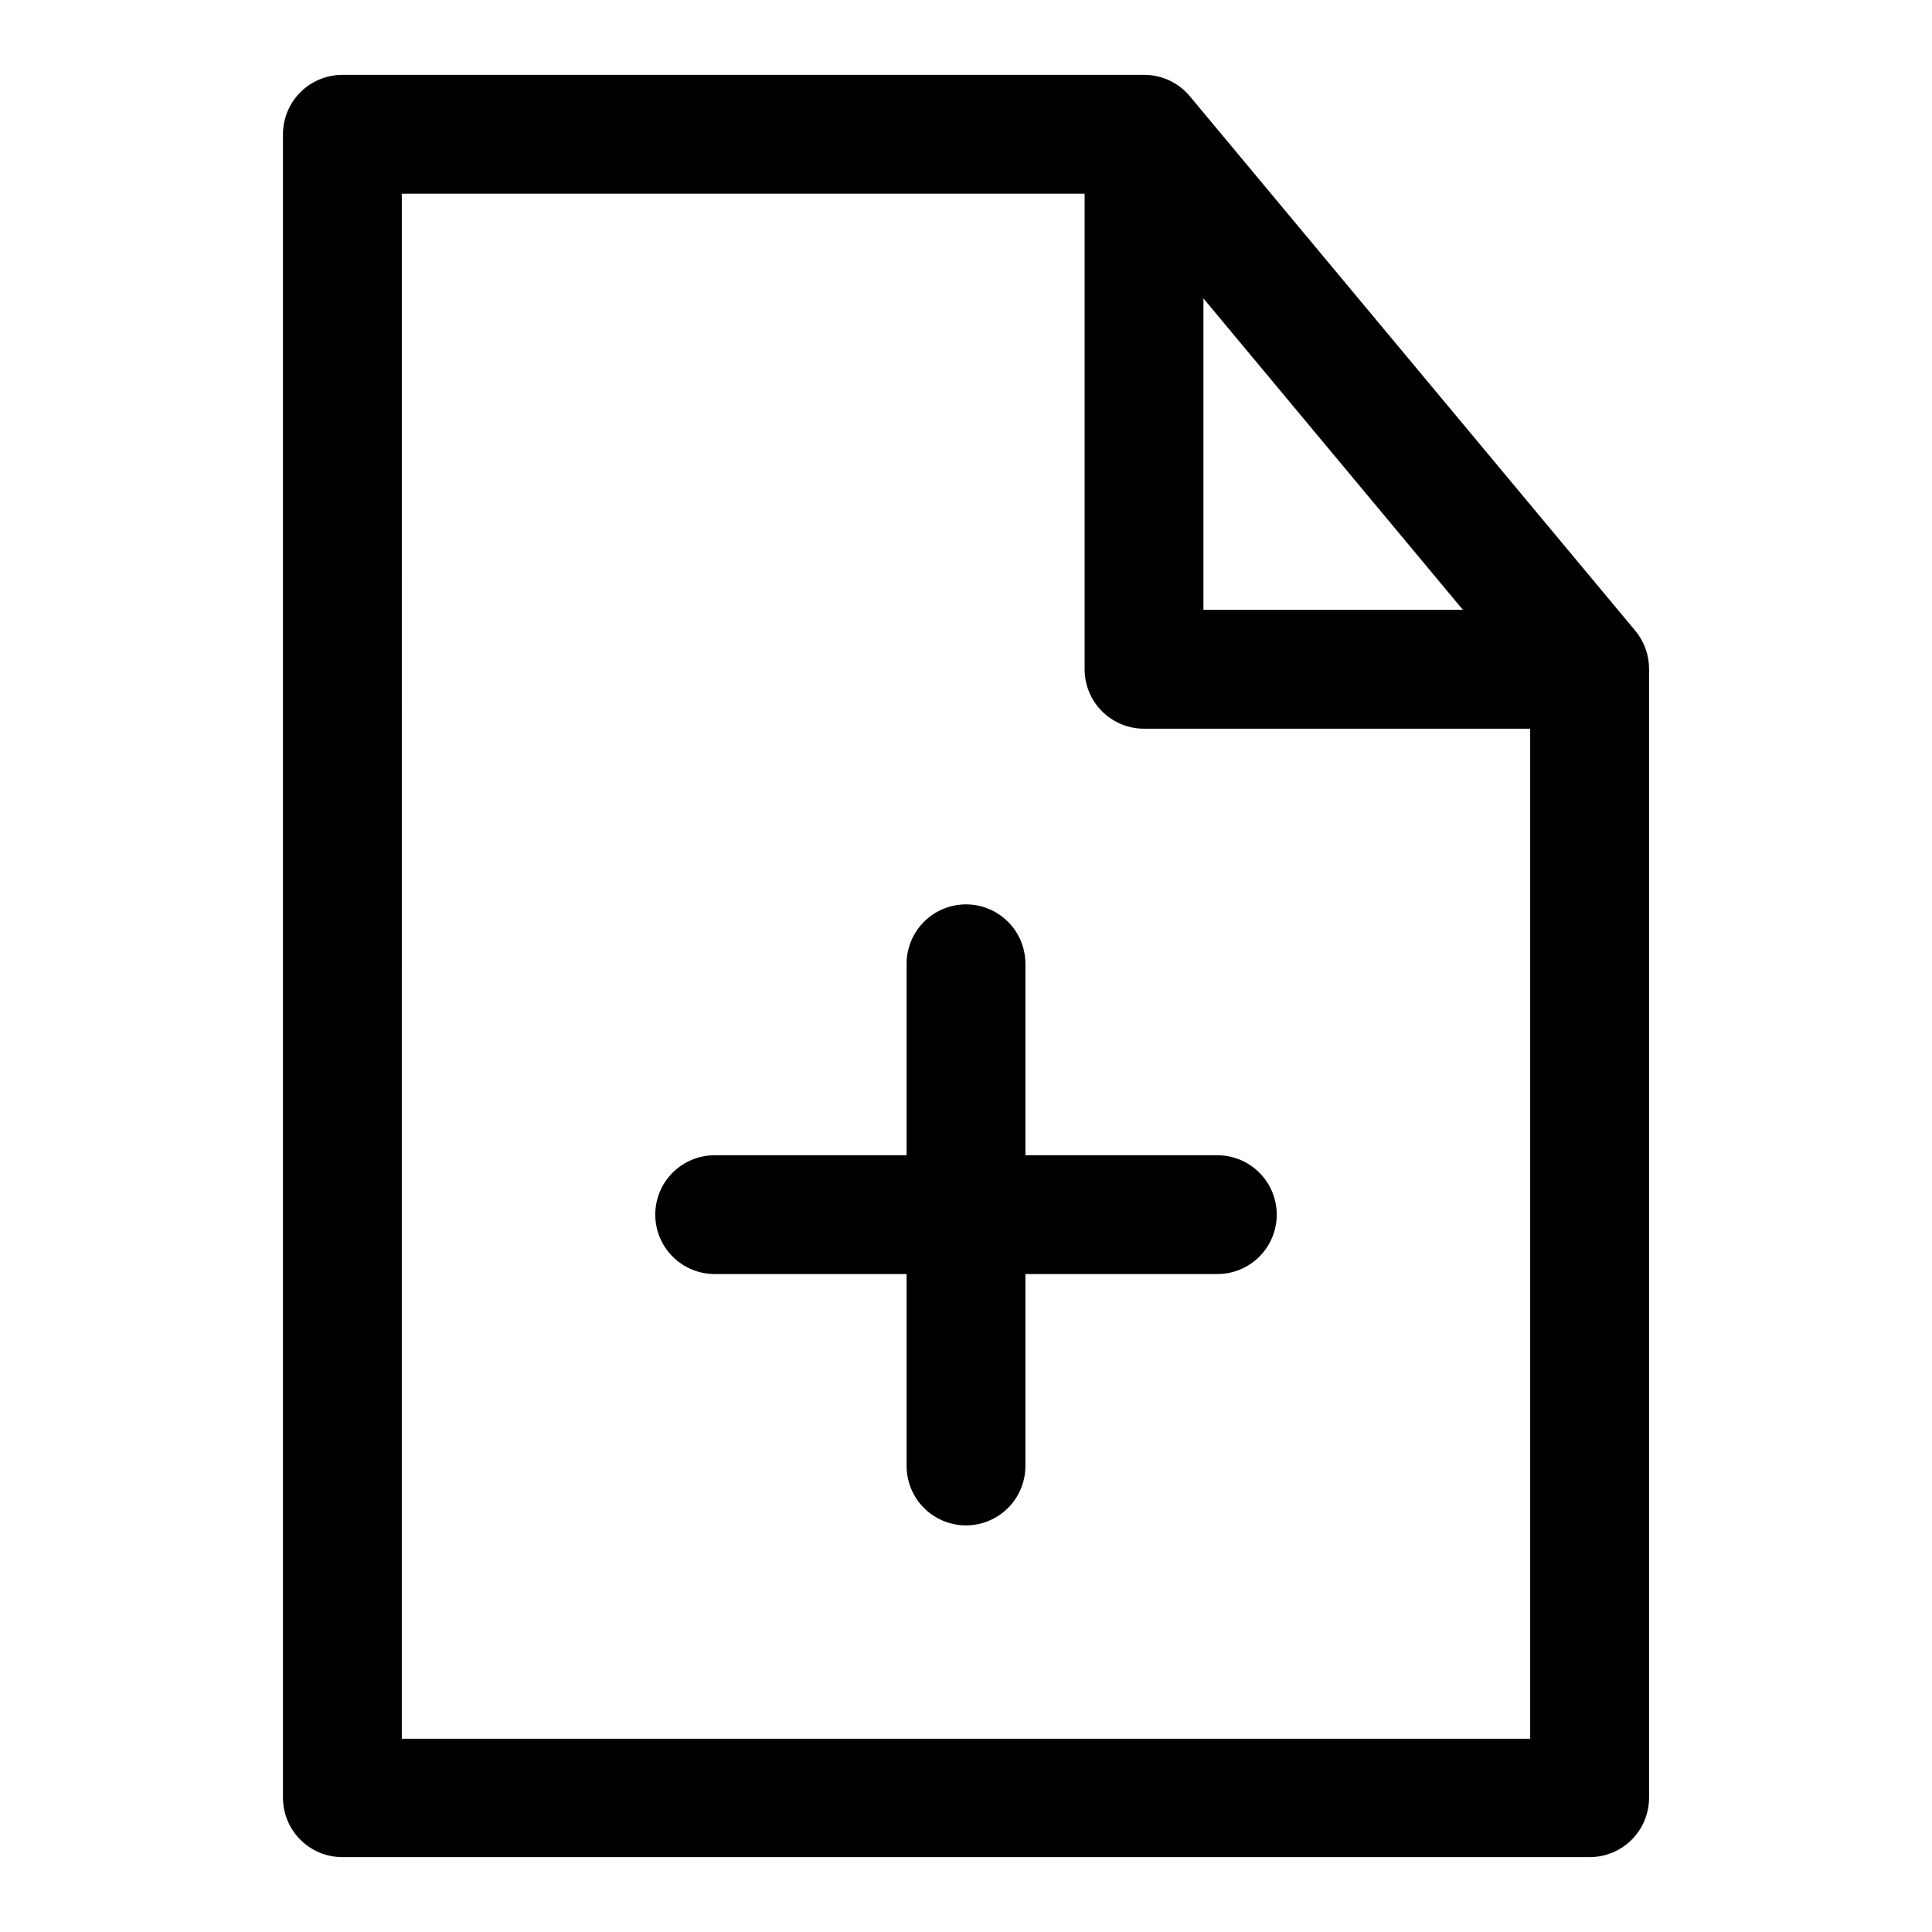 <?xml version="1.0" encoding="UTF-8"?>
<!-- Uploaded to: ICON Repo, www.iconrepo.com, Generator: ICON Repo Mixer Tools -->
<svg fill="#000000" width="800px" height="800px" version="1.1" viewBox="144 144 512 512" xmlns="http://www.w3.org/2000/svg">
 <g>
  <path d="m234.68 163.84c-4.18 0.016-8.18 1.691-11.121 4.656-2.941 2.961-4.586 6.977-4.57 11.152v440.82c0.016 4.156 1.672 8.141 4.613 11.078 2.938 2.941 6.922 4.598 11.078 4.613h330.65c4.156-0.016 8.137-1.672 11.078-4.613 2.938-2.938 4.594-6.922 4.609-11.078v-299.15c0.02-3.688-1.254-7.266-3.602-10.109l-118.08-141.68c-2.984-3.598-7.41-5.684-12.086-5.695zm15.805 31.496h189.32l109.71 131.68v277.77h-299.04z"/>
  <path d="m447.24 179.64c-8.699-0.035-15.777 6.992-15.805 15.688v125.98c-0.035 8.742 7.062 15.84 15.805 15.805h106.41c8.699-0.027 15.727-7.106 15.691-15.805-0.031-8.652-7.035-15.66-15.691-15.688h-90.723v-110.3c-0.031-8.652-7.039-15.66-15.691-15.688z"/>
  <path d="m399.94 383.67c-4.156 0.016-8.133 1.672-11.07 4.609s-4.598 6.918-4.613 11.07v50.801h-50.797c-4.199-0.016-8.227 1.645-11.195 4.609-2.969 2.969-4.629 7-4.613 11.195 0.02 4.176 1.691 8.176 4.656 11.113 2.965 2.941 6.977 4.586 11.152 4.57h50.797v50.922c0.016 4.152 1.676 8.133 4.613 11.07s6.914 4.594 11.07 4.613c4.176 0.016 8.188-1.629 11.148-4.57 2.965-2.941 4.641-6.938 4.656-11.113v-50.922h50.801c4.176 0.016 8.184-1.629 11.148-4.57 2.965-2.938 4.641-6.938 4.656-11.113 0.016-4.195-1.645-8.227-4.613-11.195-2.965-2.965-6.996-4.625-11.191-4.609h-50.801v-50.801c-0.016-4.176-1.691-8.172-4.656-11.113-2.961-2.941-6.973-4.586-11.148-4.566z"/>
 </g>
</svg>